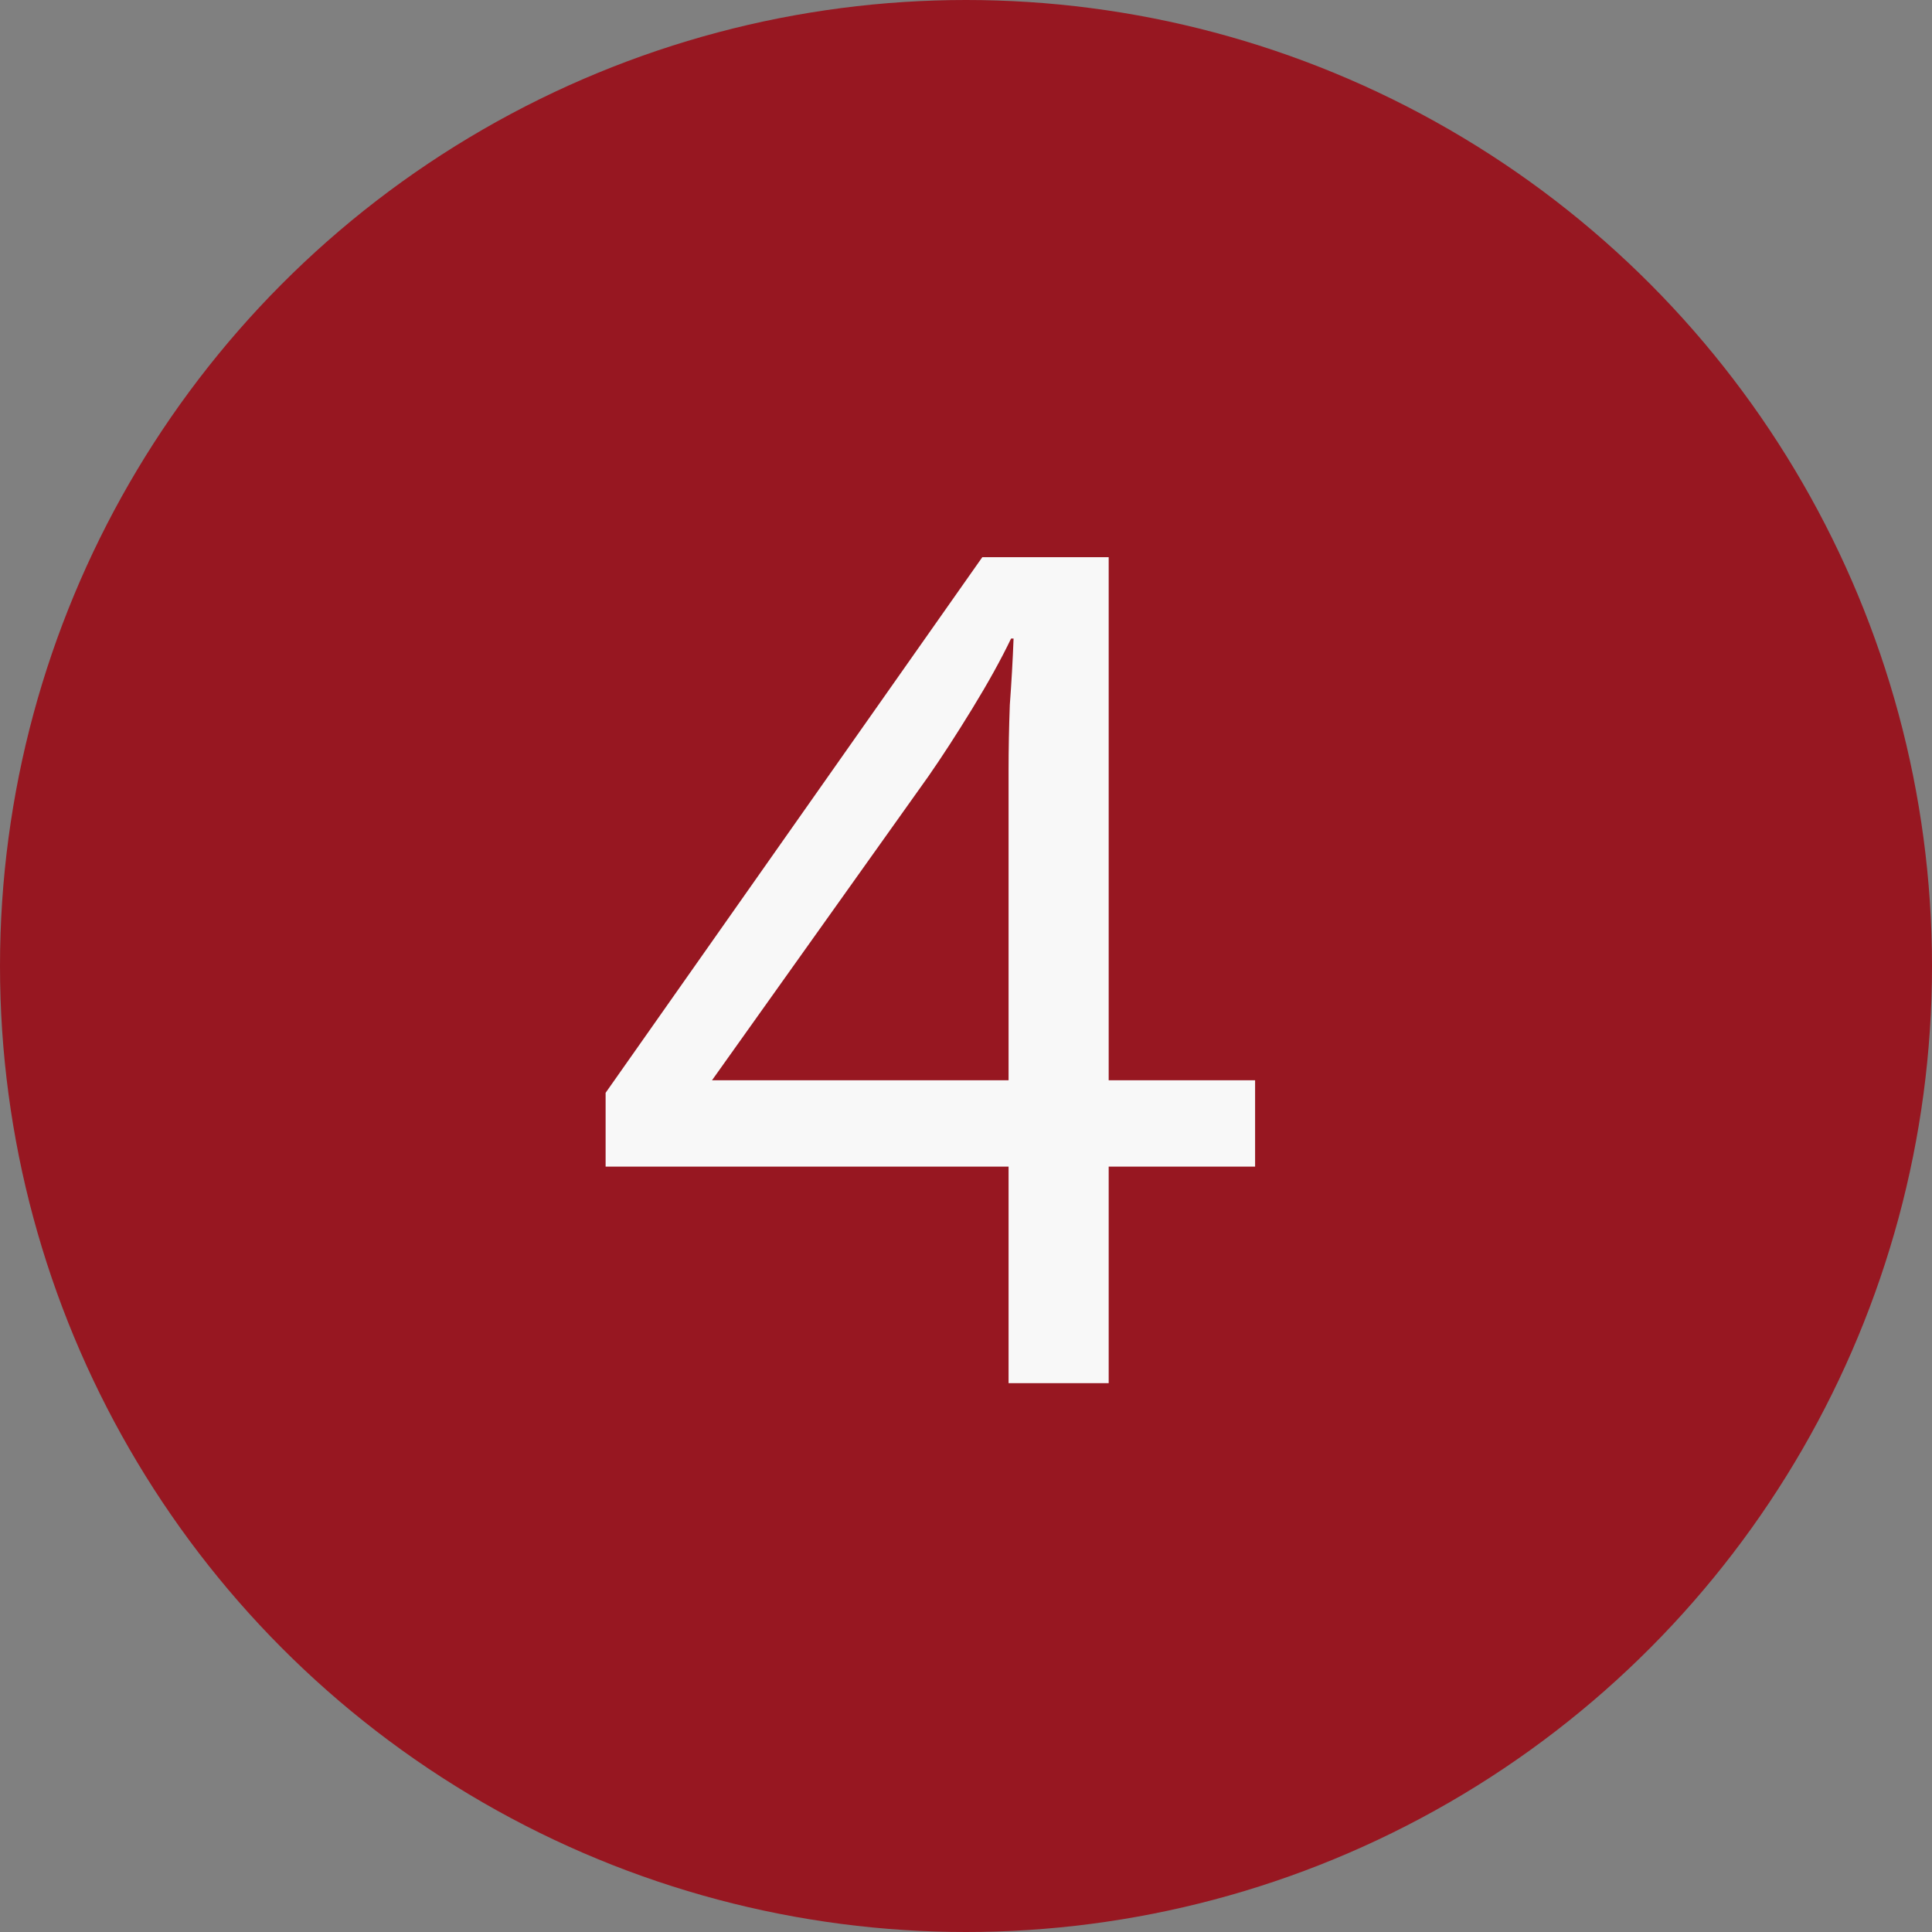 <svg width="88" height="88" viewBox="0 0 88 88" fill="none" xmlns="http://www.w3.org/2000/svg">
<rect x="0" y="0" width="88" height="88" fill="#808080" stroke="none"/>
<circle cx="44" cy="44" r="44" fill="#971721"/>
<path d="M45.939 63V53.139H27.585V49.776L44.742 25.38H50.499V49.206H57.168V53.139H50.499V63H45.939ZM32.43 49.206H45.939V35.127C45.939 34.139 45.958 33.132 45.996 32.106C46.072 31.08 46.129 30.073 46.167 29.085H46.053C45.597 30.035 45.008 31.099 44.286 32.277C43.564 33.455 42.899 34.481 42.291 35.355L32.43 49.206Z" fill="#F8F8F8"/>
</svg>
